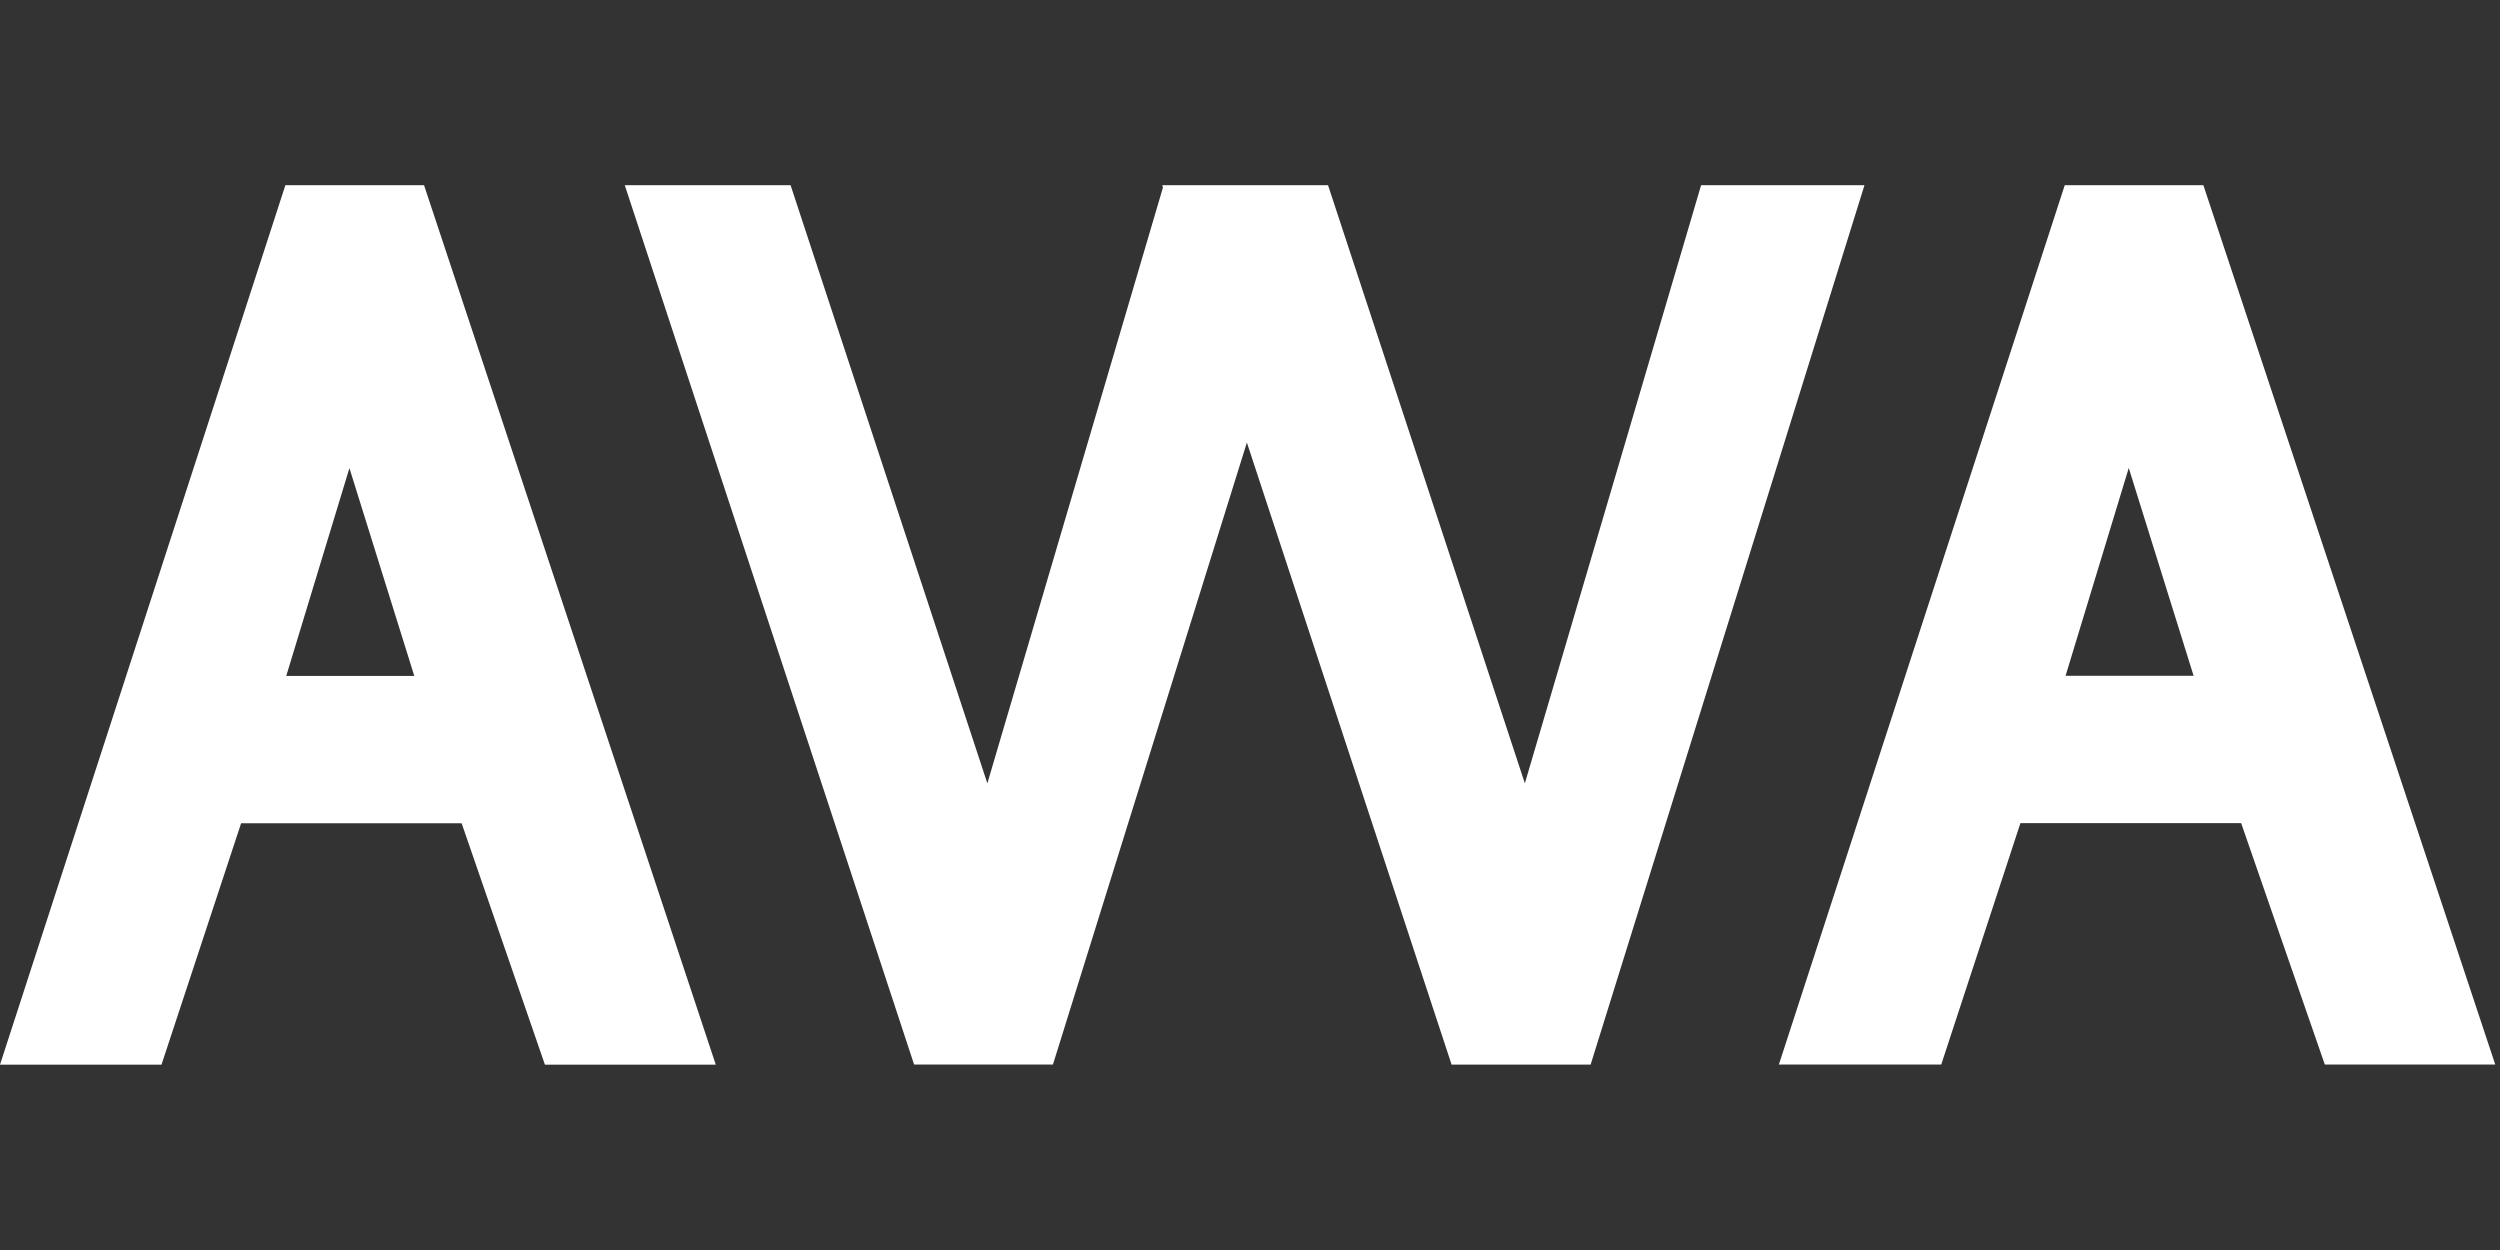 <svg xmlns="http://www.w3.org/2000/svg" width="52" height="26" viewBox="0 0 52 26"><rect x="0" y="0" width="52" height="26" fill="#333333" stroke="none"/><defs><clipPath id="a"><path data-name="長方形 20" transform="translate(334 5398)" fill="#fff" stroke="#707070" d="M0 0h52v26H0z"/></clipPath></defs><g data-name="マスクグループ 3" transform="translate(-334 -5398)" clip-path="url(#a)"><g fill="#fff" fill-rule="evenodd"><path data-name="パス 30" d="M339.936 5401.852L334 5420.145h3.359l1.656-5.021h4.587l1.732 5.021h3.554l-6.068-18.293zm1.332 5.885l1.349 4.322h-2.663z"/><path data-name="パス 31" d="M369.383 5401.852l-3.666 12.441-4.094-12.441h-3.448l.015.046-3.653 12.396-4.093-12.442h-3.449l6.018 18.29h2.888l4.034-12.937 4.258 12.939h2.892l5.696-18.292z"/><path data-name="パス 32" d="M376.947 5401.852l-5.946 18.29h3.377l1.647-5.021h4.591l1.74 5.021h3.545l-6.071-18.29zm1.331 5.882l1.349 4.322h-2.663z"/></g></g></svg>
